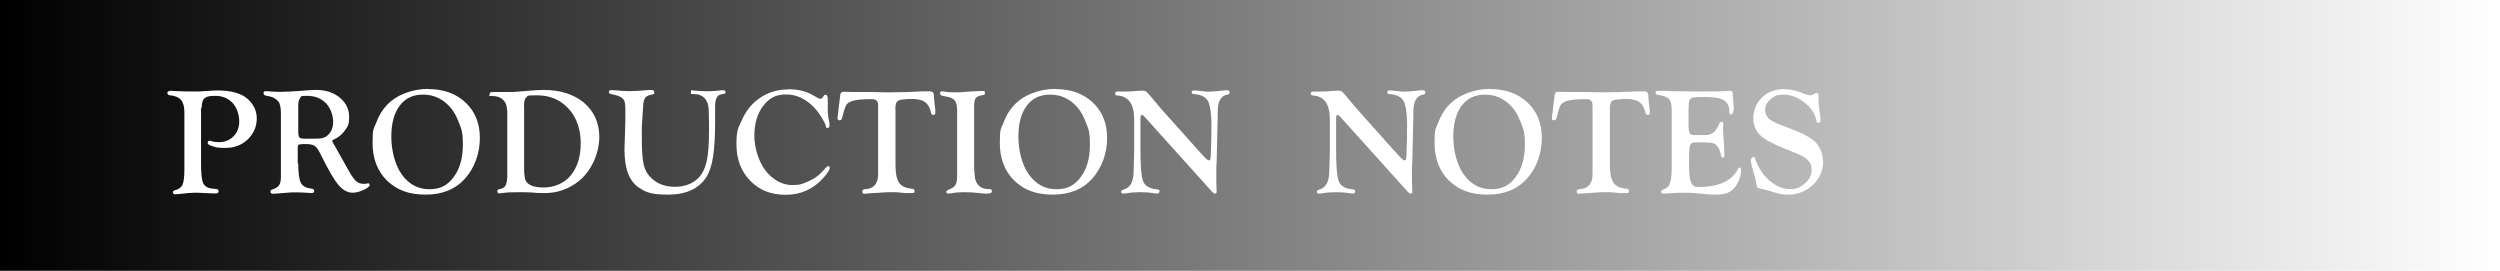 <?xml version="1.0" encoding="UTF-8"?>
<svg id="title" xmlns="http://www.w3.org/2000/svg" xmlns:xlink="http://www.w3.org/1999/xlink" version="1.1" viewBox="0 0 1440 156">
  <!-- Generator: Adobe Illustrator 29.0.0, SVG Export Plug-In . SVG Version: 2.1.0 Build 186)  -->
  <defs>
    <style>
      .st0 {
        fill: url(#_名称未設定グラデーション_5);
        fill-rule: evenodd;
      }

      .st1 {
        fill: #fff;
      }
    </style>
    <linearGradient id="_名称未設定グラデーション_5" data-name="名称未設定グラデーション 5" x1="0" y1="9764" x2="1440" y2="9764" gradientTransform="translate(0 -9686)" gradientUnits="userSpaceOnUse">
      <stop offset="0" stop-color="#000"/>
      <stop offset="0" stop-color="#000"/>
      <stop offset="1" stop-color="#000" stop-opacity="0"/>
      <stop offset="1" stop-color="#000" stop-opacity="0"/>
    </linearGradient>
  </defs>
  <path id="_長方形_33" class="st0" d="M0,0h1440v156H0V0Z"/>
  <g>
    <path class="st1" d="M115.8,62v32.5c0,5.4.4,9,1.1,10.7.9,2.1,2.8,3.3,6,3.5l1.8.2c.8,0,1.2.5,1.2,1.3s-.5,1.2-1.6,1.2-.7,0-1.2,0c-.9,0-1.9-.1-2.8-.1l-6.6-.3h-1.7c-2,0-4.8.3-8.3.7-1.1.1-2,.2-2.7.2s-1.4-.3-1.4-1c0-.7.3-1.1,1.1-1.3,2.2-.5,3.7-1.6,4.4-3.1.7-1.6,1.1-4.5,1.1-8.7v-33c0-3.3-.6-5.7-1.9-7.2s-3.3-2.4-6.3-2.7c-1.1-.1-1.6-.6-1.6-1.3s.6-1.3,1.8-1.3,1,0,2,.1c3.1.2,6.8.3,10.9.3s3.6,0,4.9-.1l4.8-.3c1.6-.1,3.1-.2,4.4-.2,8.1,0,14,1.7,17.7,5.1,3.3,3.1,5,6.8,5,11.1s-1.7,8.7-5.2,12c-3.5,3.3-7.8,4.9-12.8,4.9s-5.1-.3-7.2-.9c-2.1-.6-3.1-1.2-3.1-2s.4-1.2,1.1-1.2.4,0,.7.1c1.6.5,3.1.7,4.6.7,3.4,0,6.3-1.1,8.5-3.4,2.2-2.2,3.3-5.1,3.3-8.6s-1.3-7.9-3.8-10.6c-2.6-2.7-5.9-4.1-9.9-4.1s-5.2.5-6.3,1.4c-1.1.9-1.6,2.7-1.6,5.4Z"/>
    <path class="st1" d="M171.8,94.3c0,5.4.5,9.1,1.5,11,1,1.9,3,3,5.9,3.3,1.2.1,1.8.6,1.8,1.4s-.5,1.2-1.5,1.2-.9,0-1.8-.1c-2.5-.2-4.8-.3-7.1-.3s-3.6,0-5.1.2l-3.6.3-2.9.2c-.8,0-1.4.1-1.7.1-1,0-1.5-.4-1.5-1.2s.3-1,.9-1.2c1.9-.6,3.3-1.4,4-2.4.7-1,1.1-2.6,1.1-4.6v-5.7s0-30.9,0-30.9c0-3.4-.4-5.7-1.3-6.9-1.4-1.9-3.7-3.1-6.9-3.5-1.2-.2-1.8-.7-1.8-1.5s.4-1.2,1.2-1.2.8,0,1.5.1c2.2.2,4.6.3,7.2.3s6.4-.2,10.5-.5c4.8-.4,8.2-.6,10-.6,5.4,0,9.9,1.5,13.5,4.4,3.6,3,5.4,6.7,5.4,11.2s-.8,5.4-2.4,7.7-3.8,4.1-6.5,5.3c-.6.2-.8.5-.8.9,0,.3.2.6.4,1s.6,1.1,1.2,2l3.8,6.8,4.4,7.8c1.5,2.7,2.9,4.5,4,5.5,1.2,1,2.6,1.5,4.2,1.5s1.3,0,1.8-.2c.3,0,.7-.1.9-.1.5,0,.8.3.8,1s-1.2,1.8-3.5,2.8c-2.3,1.1-4.4,1.6-6.2,1.6-2.9,0-5.6-1.4-8.1-4.3-2.5-2.9-5.7-8.3-9.7-16.4-1.5-3.2-2.8-5.2-3.8-6-1-.8-2.6-1.3-4.9-1.3h-2.7l-1.9.3c-.4.2-.6.9-.6,2.1v8.7ZM171.8,60.9v14.8c0,1.8.2,3,.7,3.5.5.5,1.6.7,3.4.7,5.1,0,8.2,0,9.5-.3,1.2-.2,2.4-.8,3.4-1.7,2.1-1.9,3.1-4.5,3.1-7.8s-1.4-7.9-4.2-10.7c-2.8-2.8-6.4-4.2-10.8-4.2s-3.3.4-4,1.2c-.7.8-1.1,2.3-1.1,4.5Z"/>
    <path class="st1" d="M246.6,51.3c8.9,0,16.1,2.6,21.6,7.8,5.5,5.2,8.2,12,8.2,20.4s-2.8,16.9-8.5,23.3c-5.5,6.2-13.1,9.3-22.8,9.3s-16.6-2.7-22.2-8.1c-5.5-5.4-8.3-12.7-8.3-21.7s.7-7.8,2.1-11.6c1.4-3.8,3.3-7.1,5.7-9.7,2.8-3.1,6.3-5.5,10.6-7.2,4.3-1.7,8.8-2.6,13.6-2.6ZM243.6,54.5c-5.7,0-10.2,2.1-13.4,6.4-3.2,4.3-4.8,10.2-4.8,17.8s2,16.3,6.1,21.9c4.1,5.6,9.3,8.4,15.8,8.4s10.5-2.3,14-7c3.5-4.6,5.3-10.8,5.3-18.6s-.8-8.9-2.4-13.1c-1.6-4.3-3.8-7.7-6.5-10.2-3.9-3.7-8.6-5.6-14-5.6Z"/>
    <path class="st1" d="M292.1,63.8c0-2.7-.8-4.8-2.3-6.3-1.5-1.5-3.7-2.2-6.4-2.2s-1.3-.4-1.3-1.1.2-.9.6-1c.4-.2,1.2-.2,2.4-.2h6.5c1.5,0,2.8,0,4,0,1.8-.1,4.3-.3,7.4-.6,4.2-.4,7.6-.6,10.1-.6,9.7,0,17.4,2.5,23.3,7.4,5.8,5,8.8,11.6,8.8,19.8s-3.9,19-11.8,25.3c-5.8,4.6-12.3,6.9-19.5,6.9s-3.6-.1-7.2-.3c-2.1-.1-4.2-.2-6.3-.2-5.1,0-8.5.1-10.2.4-1.3.2-2.2.3-2.7.3-.7,0-1-.4-1-1.3s.4-.9,1.1-1.1c1.8-.3,3-1.1,3.6-2.2s1-3,1-5.7v-37.3ZM301.9,61.5v37.6l.5,3.9c.9,3.3,4.5,5,10.6,5s11.9-2.3,15.7-6.9,5.8-10.8,5.8-18.6-2.3-14.8-7-19.9c-4.7-5.1-10.7-7.7-18.1-7.7s-5.1.4-6.2,1.2c-.9.6-1.4,2.4-1.4,5.4Z"/>
    <path class="st1" d="M398.3,52c.2,0,.5,0,1,.1.5,0,1.6.2,3.4.3l4.6.2,4.2-.2c1.4-.1,2.7-.2,3.8-.4.5,0,1,0,1.4,0,.8,0,1.2.4,1.2,1.1s-.4.9-1.1,1l-1.6.3c-2.2.4-3.3,2.8-3.3,7.1v3.7s0,5.3,0,5.3c0,8.2-.4,14.9-1.2,19.9-.8,5.1-2.1,8.9-3.9,11.7-4.3,6.6-11.6,10-21.9,10s-12.9-1.4-17-4.1c-5.5-3.7-8.2-11-8.2-21.7l.5-16.6v-7.8c-.1-1.9-.3-3.3-.7-4.1s-1.2-1.5-2.4-2.1c-1.4-.7-3-1.1-4.7-1.4-1.1-.2-1.7-.6-1.7-1.3s.5-1.1,1.5-1.1.9,0,1.8.1c3.6.3,6.4.5,8.4.5,2.8,0,5.9-.2,9.3-.5,1.4-.1,2.4-.2,3-.2,1.5,0,2.2.4,2.2,1.3s-.1.8-.3,1c-.2.2-.8.3-1.6.5-1.7.3-2.9,1-3.5,1.9-.6,1-1,2.8-1.1,5.6l-.7,10.8v7.6c0,6.9.4,11.8,1.2,14.8.7,2.9,2.2,5.4,4.5,7.5,3.5,3.2,7.9,4.8,13.3,4.8s10-1.6,13.4-4.9c2.3-2.2,3.9-5.4,4.9-9.6,1-4.2,1.4-10.3,1.4-18.2v-3.5l-.2-8.8c-.2-2.7-1-4.7-2.5-6.2-1.5-1.5-3.5-2.2-6-2.2s-1.7-.4-1.7-1.3.3-1,.8-1Z"/>
    <path class="st1" d="M454.2,51.4c5.3,0,10,1.1,14,3.4l2.8,1.6c.6.3,1.1.5,1.5.5s1-.2,1.3-.7l.9-1.3c.1-.2.4-.3.8-.3.9,0,1.3.9,1.3,2.8v3.1s0,3.9,0,3.9l.3,3.3.4,1.9c.2.9.3,1.8.3,2.5,0,1.1-.4,1.6-1.2,1.6s-.8-.3-.9-1c-.2-1.1-1-2.7-2.4-5s-2.7-4-3.9-5.3c-5-5.4-10.5-8-16.6-8s-9.8,2.2-13.2,6.6c-3.4,4.4-5.1,10.2-5.1,17.3s2.8,16.6,8.3,22.1c4.1,4.1,8.7,6.2,13.5,6.2s5.9-.7,9.2-2.1c3.2-1.4,5.8-3.1,7.6-5.1l2.8-3c.4-.5.8-.7,1.2-.7.5,0,.8.3.8.9,0,1.2-1.1,3-3.4,5.6-5.9,6.7-13.2,10-21.9,10s-15.2-2.7-20.5-8.1c-5.2-5.4-7.9-12.3-7.9-20.9s1-9.3,3-13.8c2-4.5,4.6-8.2,7.9-11,5.4-4.6,11.7-6.9,18.9-6.9Z"/>
    <path class="st1" d="M515.8,62.7v32.3c0,4.8.7,8.2,2.1,10.3,1.4,2,3.9,3.1,7.4,3.4,1,0,1.5.6,1.5,1.5s-.4,1-1.3,1-.6,0-1.1,0h-3.2c0-.1-5.4-.5-5.4-.5-.4,0-1,0-1.7,0-1.7,0-3.1,0-4.5.1l-9.5.6c-1,.1-1.7.2-2.1.2-.9,0-1.3-.4-1.3-1.1,0-.6.2-1.1.4-1.2.3-.2.8-.3,1.7-.4,2.2-.1,3.9-.9,5.2-2.4,1.2-1.5,1.8-3.5,1.8-6v-2s0-38,0-38c0-2.3-1.2-3.4-3.6-3.4-5.7,0-9.6.4-11.7,1.2-1.5.6-2.5,1.3-3,2.1-.5.8-1.2,2.7-2,5.9l-.3,1.2c-.3,1.2-.8,1.8-1.5,1.8-.9,0-1.4-.4-1.3-1.3,0-.8.2-1.9.4-3.3l.4-3.7.5-3.8.3-2.6c.1-1.1.7-1.7,1.8-1.7s.8,0,1.5,0c1.1,0,2.7.1,4.8.1h8.7c0,0,10.4.2,10.4.2,6.7,0,13.8-.2,21.3-.6,1.5,0,2.4,0,2.9,0,1.6,0,2.4.7,2.5,2l.2,3.1c0,.5.2,1.6.4,3.5.2,1.5.3,2.7.3,3.6s-.4,1.4-1.2,1.4-1.1-.5-1.4-1.6c-.6-2.7-1.7-4.6-3.4-5.8-1.7-1.2-4.2-1.8-7.4-1.8s-7,.3-8.1,1c-1.1.7-1.6,2.3-1.6,5Z"/>
    <path class="st1" d="M561.2,97.7l.3,4.3c.3,2.2,1.2,3.9,2.5,5.1,1.3,1.2,3.1,1.8,5.2,1.8s2.1.4,2.1,1.3-.9,1.3-2.8,1.3-1.9,0-3.4-.2c-3.7-.4-6.7-.6-9-.6s-5.1.1-6.8.4c-1.4.3-2.5.4-3.1.4s-1-.3-1.2-.9v-.3c0,0,1.2-1,1.2-1,2.1-.7,3.4-1.6,4.1-2.7.7-1.1,1-2.8,1-5.3v-3.8s0-34.1,0-34.1c0-2.6-.5-4.5-1.4-5.6-.9-1.1-2.6-1.9-5-2.2-1.5-.2-2.4-.5-2.8-.7-.4-.2-.6-.6-.6-1.1,0-.8.3-1.2,1-1.2.5,0,1.3.1,2.3.3,1,.2,2.8.3,5.2.3s3.6,0,6-.3l3.1-.2c2.9-.2,5.2-.3,6.8-.3s1.4.3,1.4,1,0,.9-.2,1c-.1.2-.5.3-1.1.4-2.1.3-3.4.9-4,1.7-.6.8-.9,2.4-.9,4.9v36.4Z"/>
    <path class="st1" d="M607.9,51.3c8.9,0,16.1,2.6,21.6,7.8,5.5,5.2,8.2,12,8.2,20.4s-2.8,16.9-8.5,23.3c-5.5,6.2-13.1,9.3-22.8,9.3s-16.6-2.7-22.2-8.1c-5.5-5.4-8.3-12.7-8.3-21.7s.7-7.8,2.1-11.6c1.4-3.8,3.3-7.1,5.7-9.7,2.8-3.1,6.3-5.5,10.6-7.2,4.3-1.7,8.8-2.6,13.6-2.6ZM604.8,54.5c-5.7,0-10.2,2.1-13.4,6.4-3.2,4.3-4.8,10.2-4.8,17.8s2,16.3,6.1,21.9c4.1,5.6,9.3,8.4,15.8,8.4s10.5-2.3,14-7c3.5-4.6,5.3-10.8,5.3-18.6s-.8-8.9-2.4-13.1c-1.6-4.3-3.8-7.7-6.5-10.2-3.9-3.7-8.6-5.6-14-5.6Z"/>
    <path class="st1" d="M668.3,62.1l22.7,25.4,1.5,1.6c1.9,2.2,3.2,3.3,3.9,3.3s.9-.9,1-2.6c.3-6.3.4-12.3.4-18s-.7-11.2-2-13.6c-1.4-2.4-4-3.7-8-4-.9,0-1.4-.4-1.4-1s.4-1.1,1.2-1.1,2.7.1,5,.4c1.5.2,2.7.3,3.7.3,2,0,5.1-.3,9.4-.8.6,0,1,0,1.2,0,.9,0,1.4.4,1.4,1.2s-.5,1.2-1.4,1.3c-3.7.7-5.5,4-5.5,9.8v2.1l-.6,26.7-.2,3.7v4.8s0,3.3,0,3.3l.2,5.4c0,.8-.3,1.2-.9,1.2-.5,0-1-.3-1.6-.9l-39-43.3c-.7-.7-1.2-1.1-1.4-1.1-.7,0-1,.6-1,1.9v1.2s0,16.6,0,16.6c0,8.9.4,14.8,1.3,17.8.9,3.2,3.7,5,8.4,5.4.9,0,1.3.5,1.3,1.1s-.4,1.3-1.3,1.3-.9,0-1.7-.2c-2.4-.4-5.1-.6-8-.6s-5.5.2-7.7.6c-1,.2-1.7.2-2.2.2-.8,0-1.2-.3-1.2-1s.4-1,1.2-1.2c2.1-.6,3.6-1.8,4.6-3.7,1-1.9,1.4-4.6,1.4-8.1l.3-10.2v-18.5c0-8.8-3.2-13.4-9.7-13.8-.9,0-1.3-.4-1.3-1.1s.5-1.2,1.5-1.2h3c0,.1,1.8,0,1.8,0,2.2,0,4.6-.1,7.2-.4.9,0,1.7-.1,2.4-.1s1.6.2,2.1.6c.5.4,1.6,1.6,3.2,3.5l2.9,3.5c1.2,1.4,1.9,2.2,2.1,2.5Z"/>
    <path class="st1" d="M781,62.1l22.7,25.4,1.5,1.6c1.9,2.2,3.2,3.3,3.9,3.3s.9-.9,1-2.6c.3-6.3.4-12.3.4-18s-.7-11.2-2-13.6c-1.4-2.4-4-3.7-8-4-.9,0-1.4-.4-1.4-1s.4-1.1,1.2-1.1,2.7.1,5,.4c1.5.2,2.7.3,3.7.3,2,0,5.1-.3,9.4-.8.6,0,1,0,1.2,0,.9,0,1.4.4,1.4,1.2s-.5,1.2-1.4,1.3c-3.7.7-5.5,4-5.5,9.8v2.1l-.6,26.7-.2,3.7v4.8s0,3.3,0,3.3l.2,5.4c0,.8-.3,1.2-.9,1.2-.5,0-1-.3-1.6-.9l-39-43.3c-.7-.7-1.2-1.1-1.4-1.1-.7,0-1,.6-1,1.9v1.2s0,16.6,0,16.6c0,8.9.4,14.8,1.3,17.8.9,3.2,3.7,5,8.4,5.4.9,0,1.3.5,1.3,1.1s-.4,1.3-1.3,1.3-.9,0-1.7-.2c-2.4-.4-5.1-.6-8-.6s-5.5.2-7.7.6c-1,.2-1.7.2-2.2.2-.8,0-1.2-.3-1.2-1s.4-1,1.2-1.2c2.1-.6,3.6-1.8,4.6-3.7,1-1.9,1.4-4.6,1.4-8.1l.3-10.2v-18.5c0-8.8-3.2-13.4-9.7-13.8-.9,0-1.3-.4-1.3-1.1s.5-1.2,1.5-1.2h3c0,.1,1.8,0,1.8,0,2.2,0,4.6-.1,7.2-.4.9,0,1.7-.1,2.4-.1s1.6.2,2.1.6c.5.4,1.6,1.6,3.2,3.5l2.9,3.5c1.2,1.4,1.9,2.2,2.1,2.5Z"/>
    <path class="st1" d="M858.3,51.3c8.9,0,16.1,2.6,21.6,7.8,5.5,5.2,8.2,12,8.2,20.4s-2.8,16.9-8.5,23.3c-5.5,6.2-13.1,9.3-22.8,9.3s-16.6-2.7-22.2-8.1c-5.5-5.4-8.3-12.7-8.3-21.7s.7-7.8,2.1-11.6c1.4-3.8,3.3-7.1,5.7-9.7,2.8-3.1,6.3-5.5,10.6-7.2,4.3-1.7,8.8-2.6,13.6-2.6ZM855.3,54.5c-5.7,0-10.2,2.1-13.4,6.4-3.2,4.3-4.8,10.2-4.8,17.8s2,16.3,6.1,21.9c4.1,5.6,9.3,8.4,15.8,8.4s10.5-2.3,14-7c3.5-4.6,5.3-10.8,5.3-18.6s-.8-8.9-2.4-13.1c-1.6-4.3-3.8-7.7-6.5-10.2-3.9-3.7-8.6-5.6-14-5.6Z"/>
    <path class="st1" d="M927.3,62.7v32.3c0,4.8.7,8.2,2.1,10.3,1.4,2,3.9,3.1,7.4,3.4,1,0,1.5.6,1.5,1.5s-.4,1-1.3,1-.6,0-1.1,0h-3.2c0-.1-5.4-.5-5.4-.5-.4,0-1,0-1.7,0-1.7,0-3.1,0-4.5.1l-9.5.6c-1,.1-1.7.2-2.1.2-.9,0-1.3-.4-1.3-1.1,0-.6.2-1.1.4-1.2.3-.2.8-.3,1.7-.4,2.2-.1,3.9-.9,5.2-2.4,1.2-1.5,1.8-3.5,1.8-6v-2s0-38,0-38c0-2.3-1.2-3.4-3.6-3.4-5.7,0-9.6.4-11.7,1.2-1.5.6-2.5,1.3-3,2.1-.5.8-1.2,2.7-2,5.9l-.3,1.2c-.3,1.2-.8,1.8-1.5,1.8-.9,0-1.4-.4-1.3-1.3,0-.8.2-1.9.4-3.3l.4-3.7.5-3.8.3-2.6c.1-1.1.7-1.7,1.8-1.7s.8,0,1.5,0c1.1,0,2.7.1,4.8.1h8.7c0,0,10.4.2,10.4.2,6.7,0,13.8-.2,21.3-.6,1.5,0,2.4,0,2.9,0,1.6,0,2.4.7,2.5,2l.2,3.1c0,.5.2,1.6.4,3.5.2,1.5.3,2.7.3,3.6s-.4,1.4-1.2,1.4-1.1-.5-1.4-1.6c-.6-2.7-1.7-4.6-3.4-5.8-1.7-1.2-4.2-1.8-7.4-1.8s-7,.3-8.1,1c-1.1.7-1.6,2.3-1.6,5Z"/>
    <path class="st1" d="M972.6,62.3v9.3c0,2.7.2,4.3.6,5.1.4.7,1.3,1.1,2.8,1.1h1.3s1.9,0,1.9,0h3.6c2.8,0,5-1.6,6.6-4.7l1-2.1c.3-.5.7-.8,1.3-.8.6,0,.9.4.9,1.2s0,.9-.1,1.9c0,.7,0,1.4,0,1.9,0,.9.1,3.1.4,6.4.2,2.2.3,4.1.3,5.8v2.2c0,.4,0,.7,0,.8-.1.2-.3.3-.7.3-.7,0-1.2-.5-1.3-1.6-.4-2.4-1.2-4.3-2.6-5.5-.7-.7-1.6-1.1-2.7-1.3-1.1-.2-3.1-.3-6-.3h-2.9c-1.4,0-2.3.2-2.8.6-.5.4-.8,1.2-1,2.5-.2,1.4-.3,3.7-.3,6.8v3.8c0,4,.3,6.9.9,8.7.5,1.3,1.1,2.2,1.7,2.6.7.5,1.7.7,3,.7,11.6,0,19.2-3.5,22.7-10.6.2-.3.4-.5.5-.6.3,0,.5,0,.8.3.2.2.4.6.4.9,0,2.8-.8,5.5-2.3,8.2-1.3,2.2-2.8,3.8-4.7,4.8-1.9,1-4.4,1.4-7.5,1.4s-3.9-.1-6.1-.3l-5-.5c-1.8-.2-4.3-.3-7.4-.3s-5.3.1-9.5.4c-1.2,0-2,.1-2.5.1s-1.1-.3-1.1-1c0-.5.3-.9.9-1.2,1.6-.6,2.7-1.3,3.3-2,.6-.7,1-1.9,1.4-3.7.3-1.5.5-3.6.5-6.2v-33.9c0-3.2-.5-5.4-1.6-6.5-1-1.1-3.2-1.9-6.5-2.4-.8-.1-1.2-.5-1.2-1.3s.5-1,1.4-1,.6,0,1.3,0c.5,0,1.2,0,2.1,0l4.3.2,16.2.2c9.3,0,15.1-.1,17.3-.4.2,0,.4,0,.6,0,.8,0,1.2.5,1.2,1.4s0,1.8.3,3.5c.2,2.5.3,4.3.3,5.4,0,2.2-.6,3.3-1.7,3.3-.5,0-.8-.6-.8-1.9,0-2.8-1-4.9-3.1-6.2-2.1-1.3-5.4-1.9-10-1.9h-5.2l-2.9.3c-1.5.5-2.2,1.9-2.2,4.3v1.8Z"/>
    <path class="st1" d="M1027.6,51.4c3,0,5.9.5,8.7,1.5l3.2,1.2c1.4.5,2.4.8,3,.8s.9,0,1.4-.3l1.8-.8c.3-.1.5-.2.8-.2.7,0,1,.5,1,1.4v3.5c0,.5,0,1.1,0,1.5l.6,4.2.5,3.9c0,.3,0,.6,0,.9,0,1.2-.4,1.8-1.2,1.8s-1-.5-1.2-1.6c-.9-4-3.2-7.4-7-10.3s-7.7-4.4-11.8-4.4-5.4.9-7.5,2.6c-2.1,1.7-3.2,3.8-3.2,6.1s.9,4.1,2.8,5.7c1.2,1,5,2.7,11.3,5,7.5,2.8,12.5,5.5,15,8.1,2.9,3.2,4.3,7.1,4.3,11.6s-2,9.3-6,13c-4,3.7-8.7,5.5-14,5.5s-5.7-.7-10.4-2c-2.2-.7-3.9-1.1-4.9-1.3-1.5-.3-2.3-.5-2.5-.7-.2-.2-.4-1-.6-2.2-.2-1.3-.6-3.3-1.4-5.8-1.2-3.9-1.8-6.4-1.8-7.5s.5-2.1,1.5-2.1.8.3,1,1c1.6,4.9,4.3,9,8.1,12.4,3.8,3.3,7.8,5,12,5s6.1-1.1,8.6-3.3c2.5-2.2,3.8-4.7,3.8-7.6s-.7-4.1-2-5.6c-1.3-1.5-3.6-2.8-6.8-4.1l-7.2-2.9c-6.8-2.7-11.5-5.3-13.9-7.8-2.4-2.4-3.7-5.7-3.7-9.7s1.7-8.7,5.1-11.8c3.4-3.2,7.6-4.8,12.7-4.8Z"/>
  </g>
</svg>